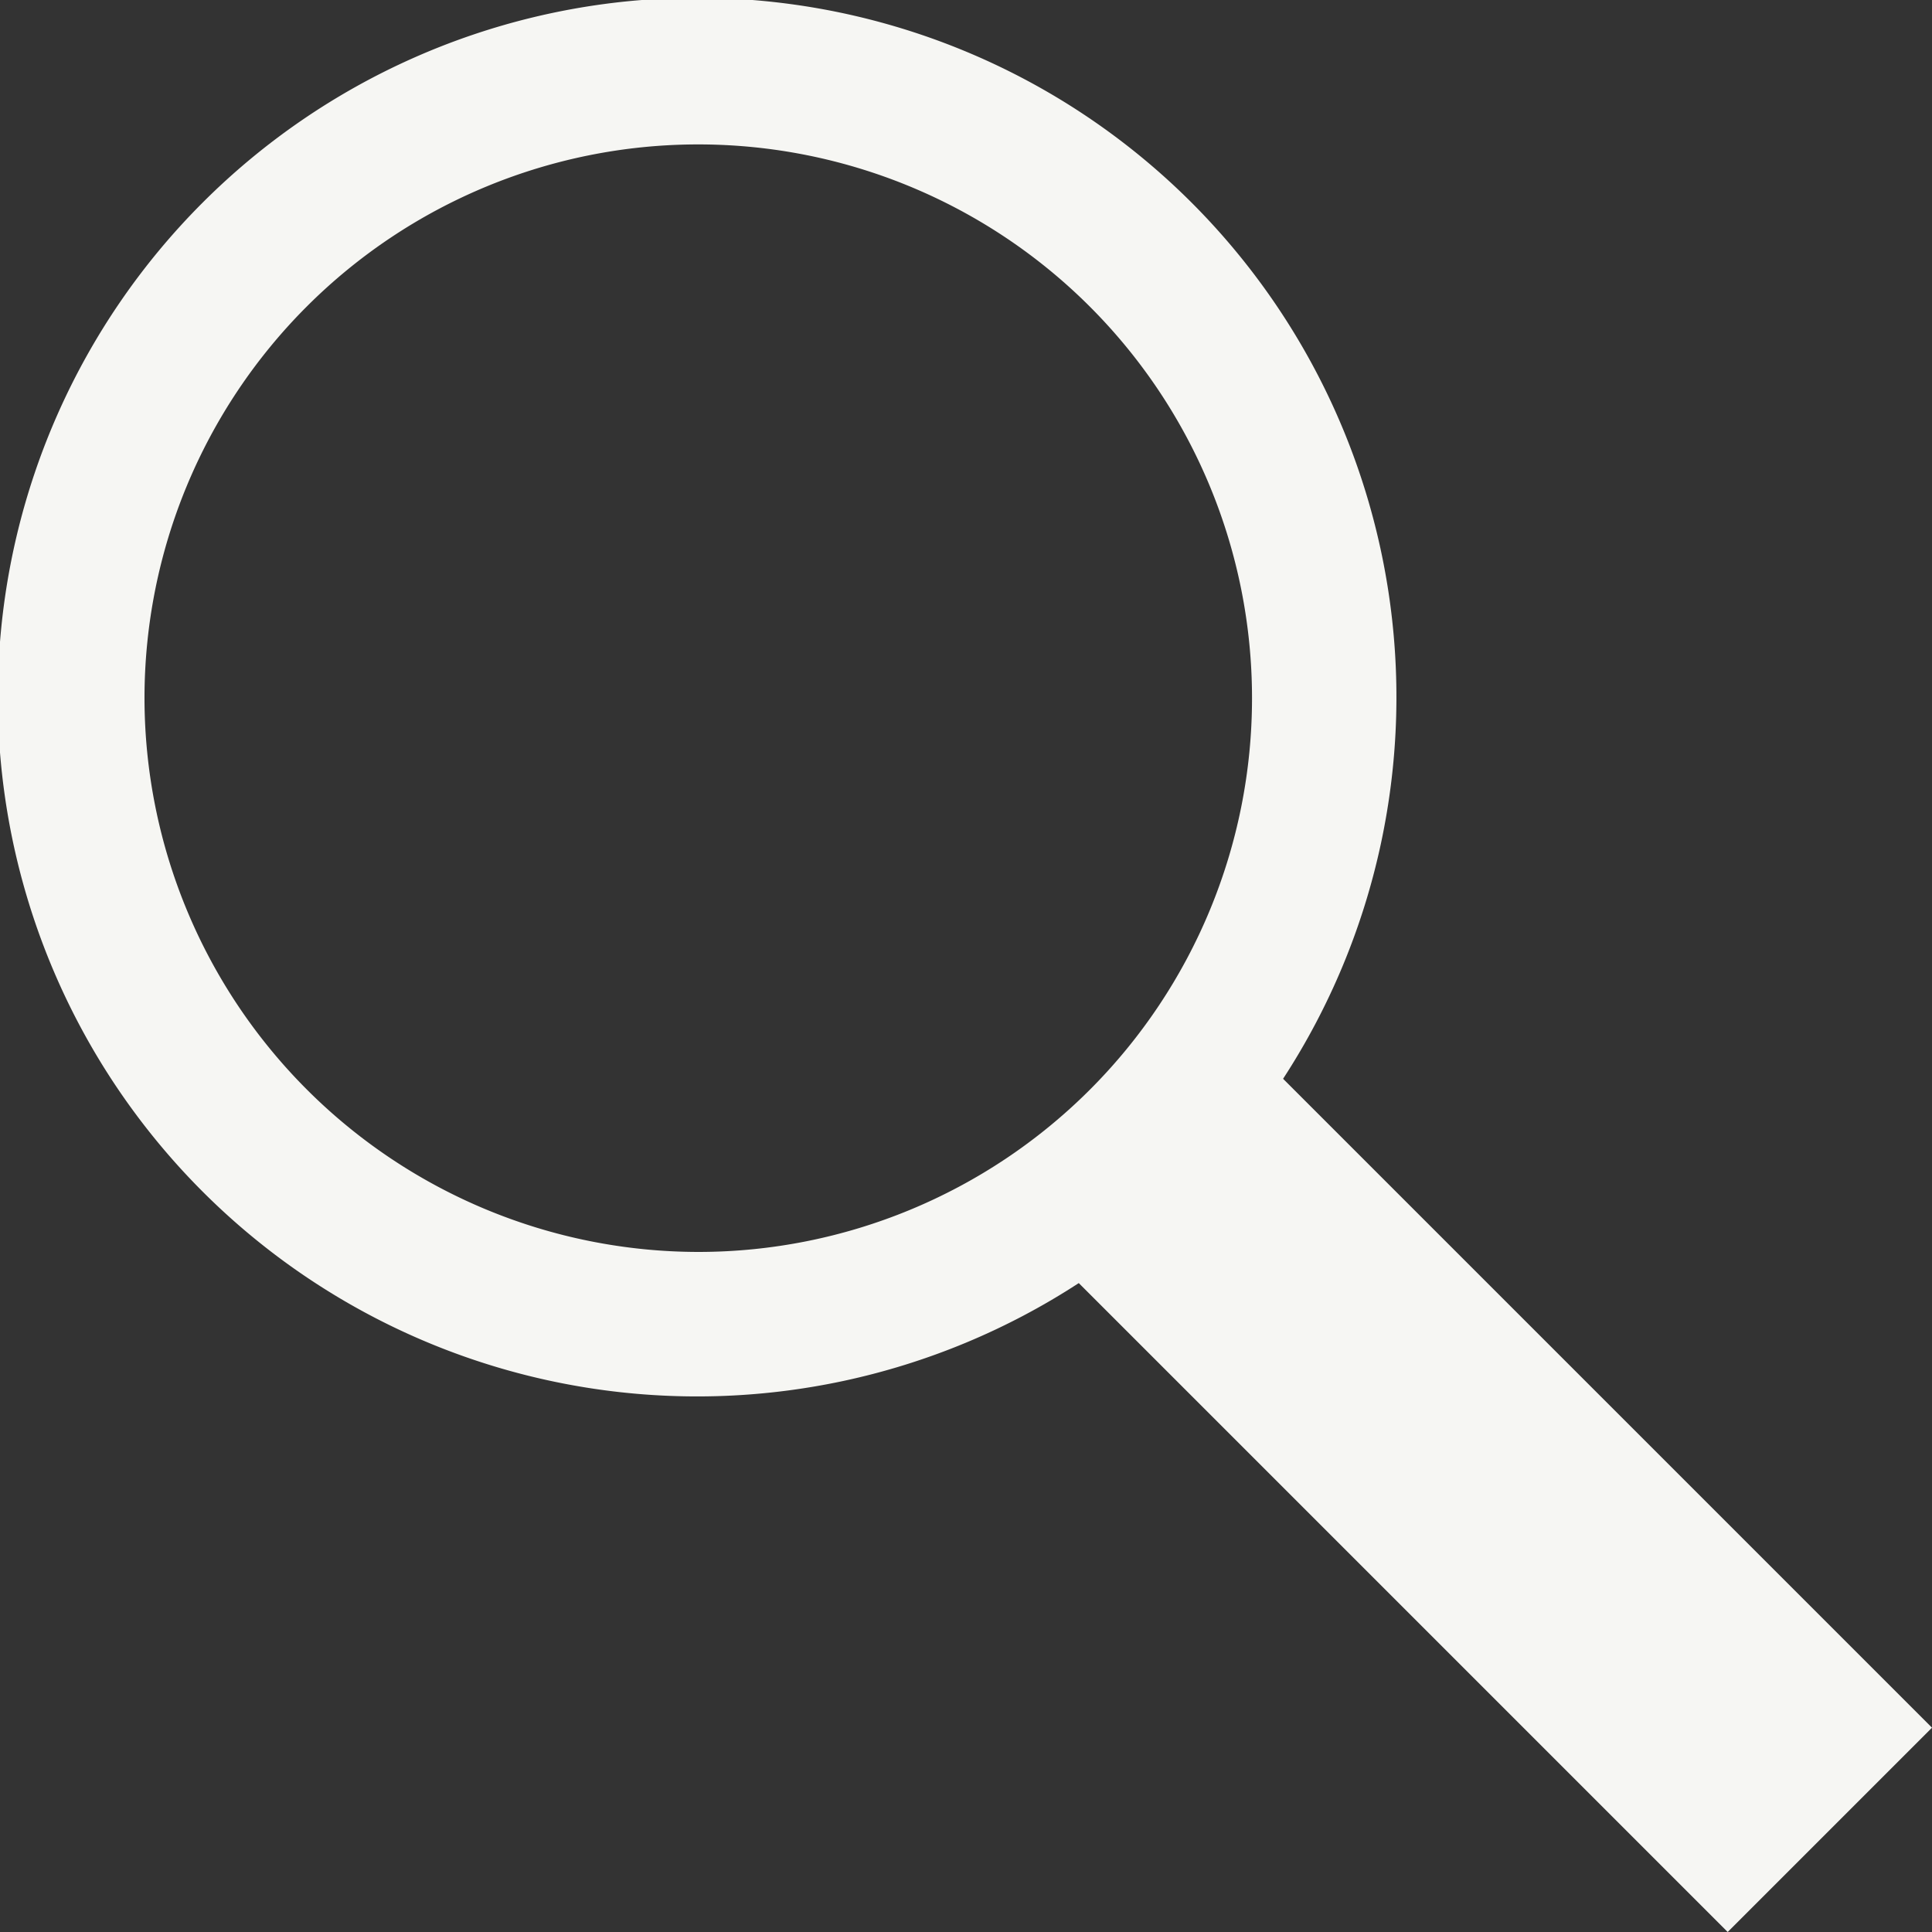 <svg xmlns="http://www.w3.org/2000/svg" width="24" height="24" viewBox="0 0 24 24">
  <rect x="0" y="0" width="24" height="24" fill="#333333" stroke="none"/>
  <path id="パス_179" data-name="パス 179" d="M384,457.462l-8.061-8.061a8.687,8.687,0,1,0-2.538,2.538L381.462,460Zm-22.205-12.789a6.879,6.879,0,1,1,6.879,6.879A6.887,6.887,0,0,1,361.795,444.674Z" transform="translate(-360 -436)" fill="#f6f6f3"/>
</svg>
